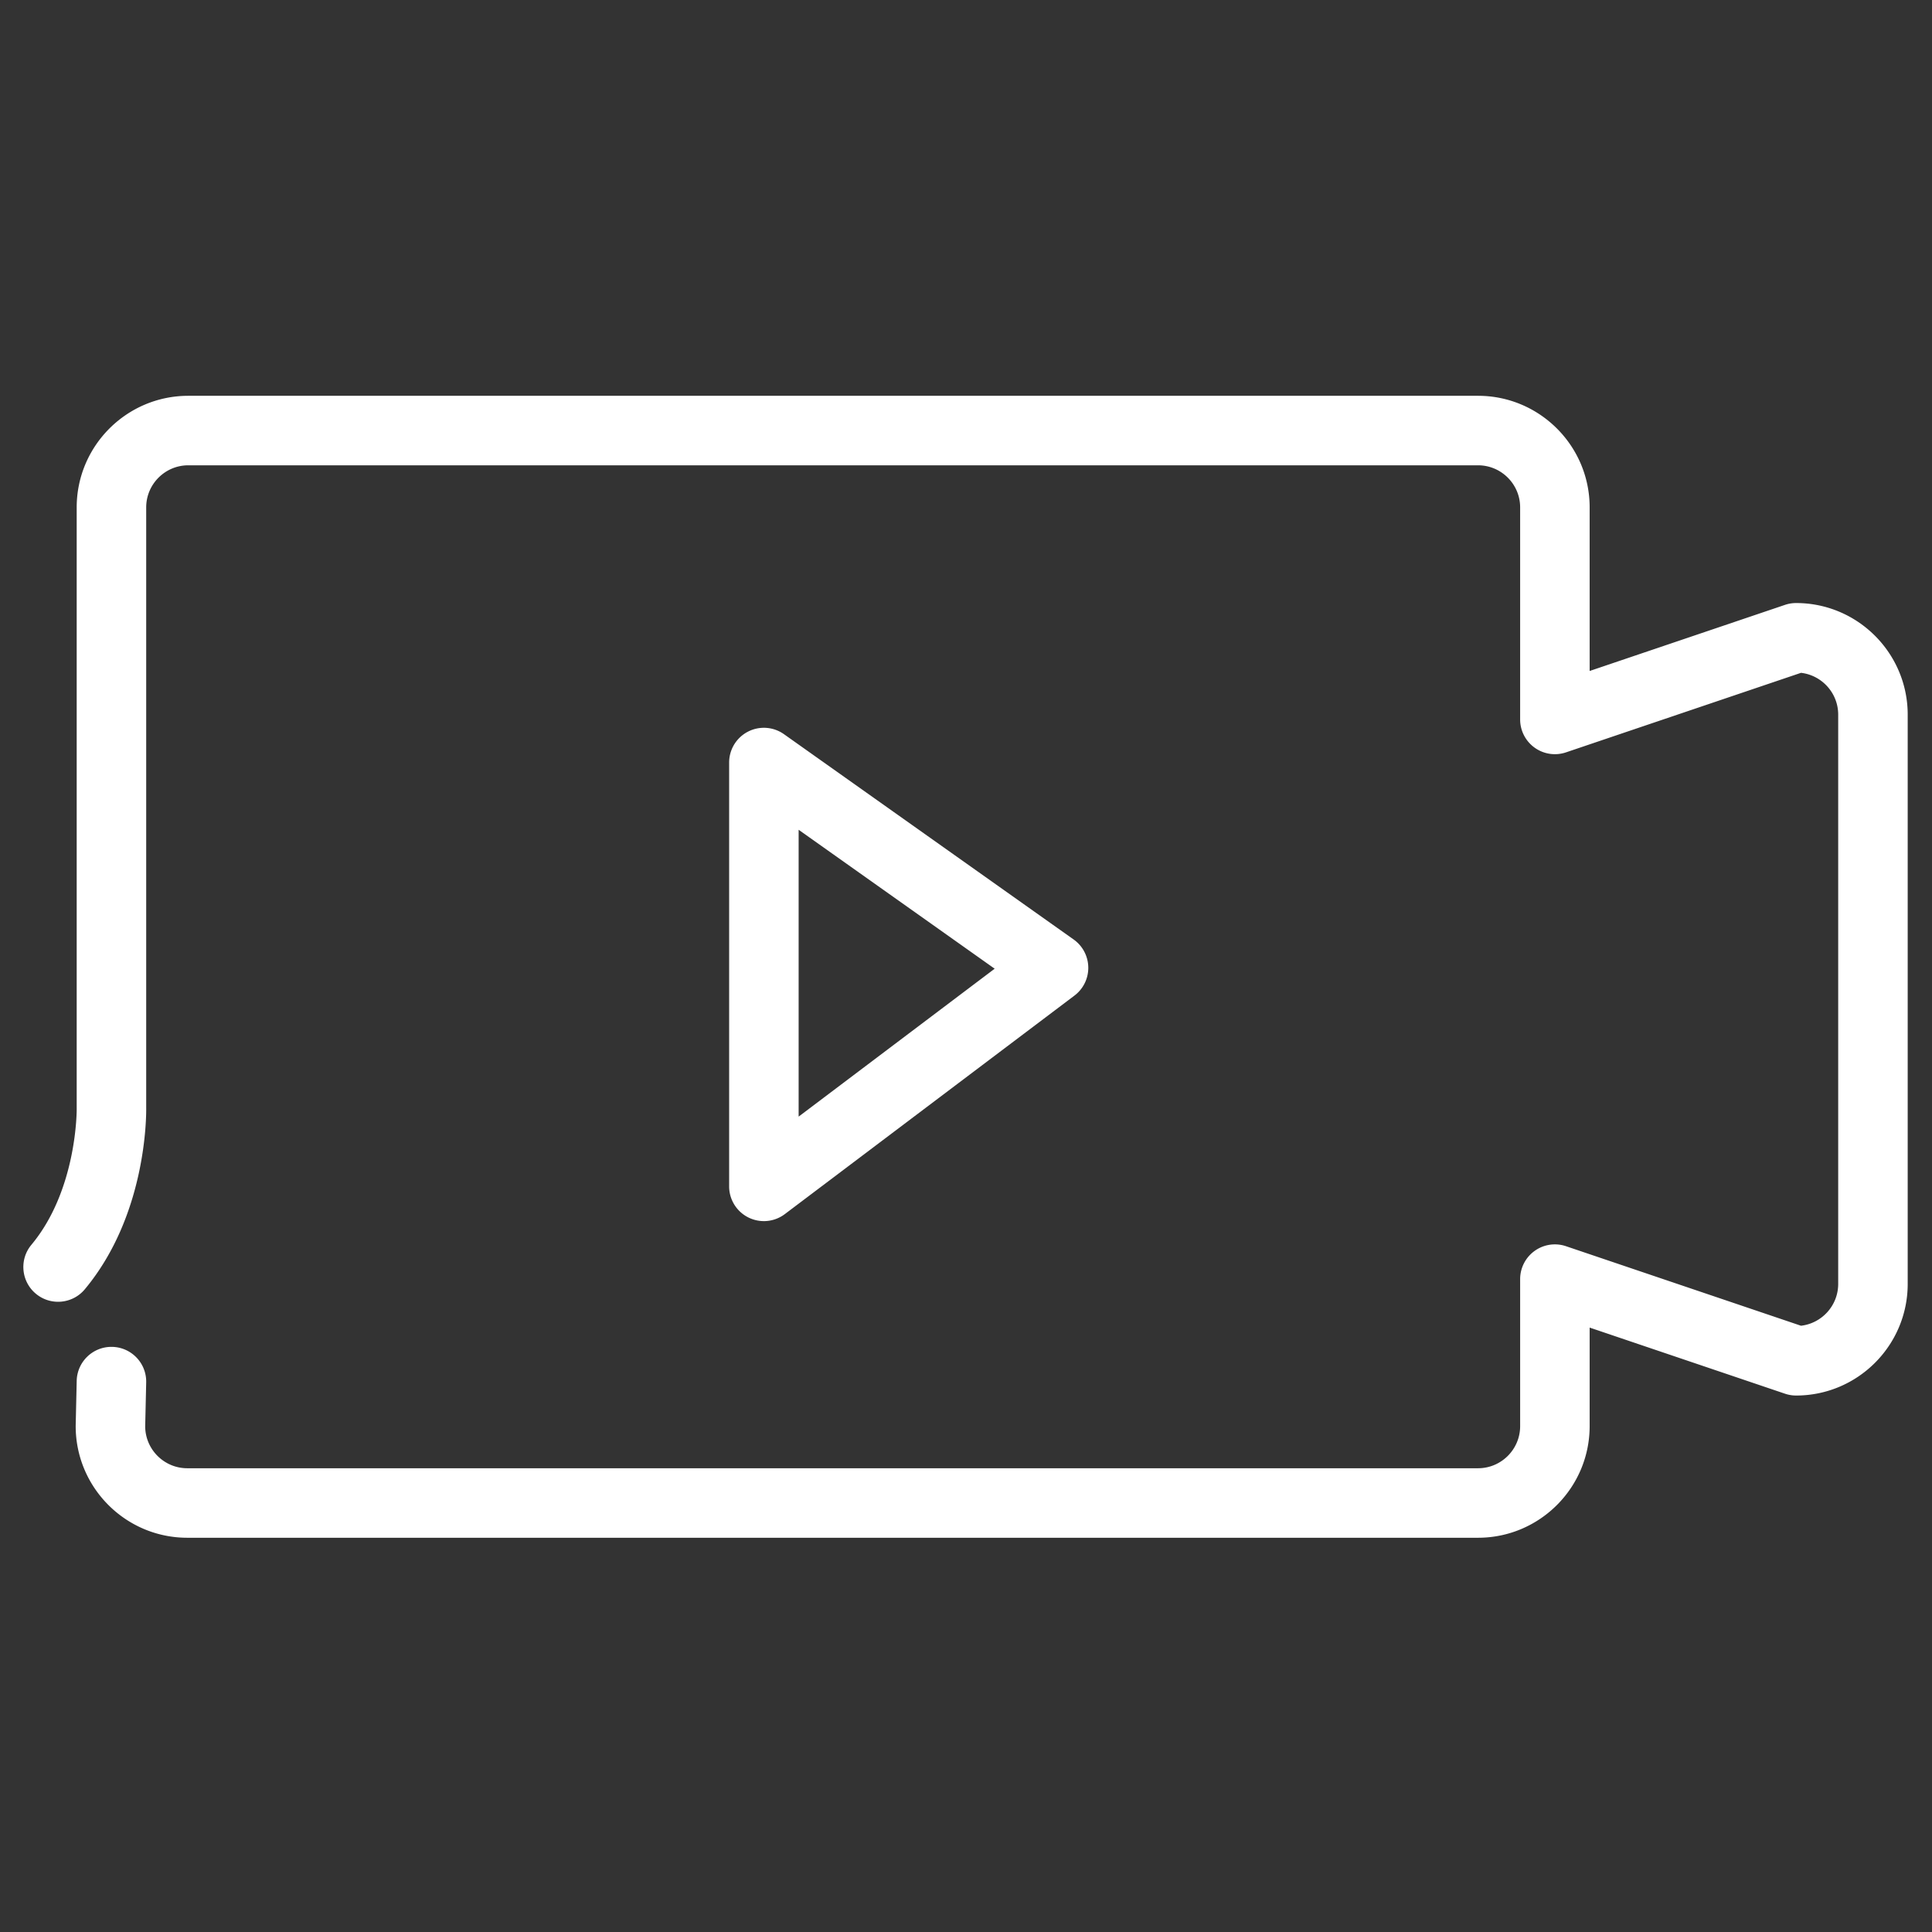 <?xml version="1.0" standalone="no"?><!DOCTYPE svg PUBLIC "-//W3C//DTD SVG 1.1//EN" "http://www.w3.org/Graphics/SVG/1.1/DTD/svg11.dtd"><svg t="1649646448096" class="icon" viewBox="0 0 1024 1024" version="1.1" xmlns="http://www.w3.org/2000/svg" p-id="18104" xmlns:xlink="http://www.w3.org/1999/xlink" width="500" height="500"><rect x="0" y="0" width="1024" height="1024" fill="#333333" stroke="none"/><defs><style type="text/css">@font-face { font-family: feedback-iconfont; src: url("//at.alicdn.com/t/font_1031158_u69w8yhxdu.woff2?t=1630033759944") format("woff2"), url("//at.alicdn.com/t/font_1031158_u69w8yhxdu.woff?t=1630033759944") format("woff"), url("//at.alicdn.com/t/font_1031158_u69w8yhxdu.ttf?t=1630033759944") format("truetype"); }
</style></defs><path d="M783.397 815.038H99.26c-32.613 0-59.144-26.535-59.144-59.15 0-0.139 0-0.277 0.004-0.416l0.533-23.604c0.227-10.029 8.428-18.004 18.407-18.004 0.141 0 0.283 0 0.425 0.005 10.17 0.23 18.228 8.66 17.999 18.83l-0.53 23.37c0.098 12.22 10.066 22.13 22.306 22.13h684.137c12.301 0 22.31-10.008 22.31-22.31v-77.921a18.419 18.419 0 0 1 24.324-17.447l124.535 42.148c11.083-1.288 19.715-10.733 19.715-22.156V378.768c0-11.424-8.632-20.869-19.715-22.156L830.03 398.761a18.421 18.421 0 0 1-24.325-17.446v-112.39c0-12.298-10.008-22.304-22.309-22.304H99.794c-12.3 0-22.306 10.006-22.306 22.305v318.086c0.071 4.73 0.096 57.174-32.541 96.333-6.514 7.813-18.128 8.87-25.943 2.357-7.815-6.513-8.87-18.128-2.357-25.943 24.326-29.186 24.016-71.721 24.007-72.143-0.004-0.145-0.005-0.29-0.005-0.437V268.926c0-32.613 26.532-59.144 59.145-59.144h683.603c32.614 0 59.148 26.532 59.148 59.144v86.708l103.524-35.038a18.424 18.424 0 0 1 5.906-0.972c32.612 0 59.145 26.532 59.145 59.144v301.745c0 32.613-26.533 59.145-59.145 59.145-2.008 0-4.004-0.328-5.906-0.972l-103.524-35.038v52.242c0 32.613-26.534 59.148-59.148 59.148z" p-id="18105" fill="#ffffff"></path><path d="M404.872 647.216a18.42 18.42 0 0 1-18.416-18.42V404.165a18.42 18.42 0 0 1 29.07-15.028l153.521 108.807a18.42 18.42 0 0 1 0.443 29.731L415.97 643.5a18.42 18.42 0 0 1-11.097 3.716z m18.423-207.42v152.03l103.903-78.39-103.903-73.64z" p-id="18106" fill="#ffffff"></path></svg>